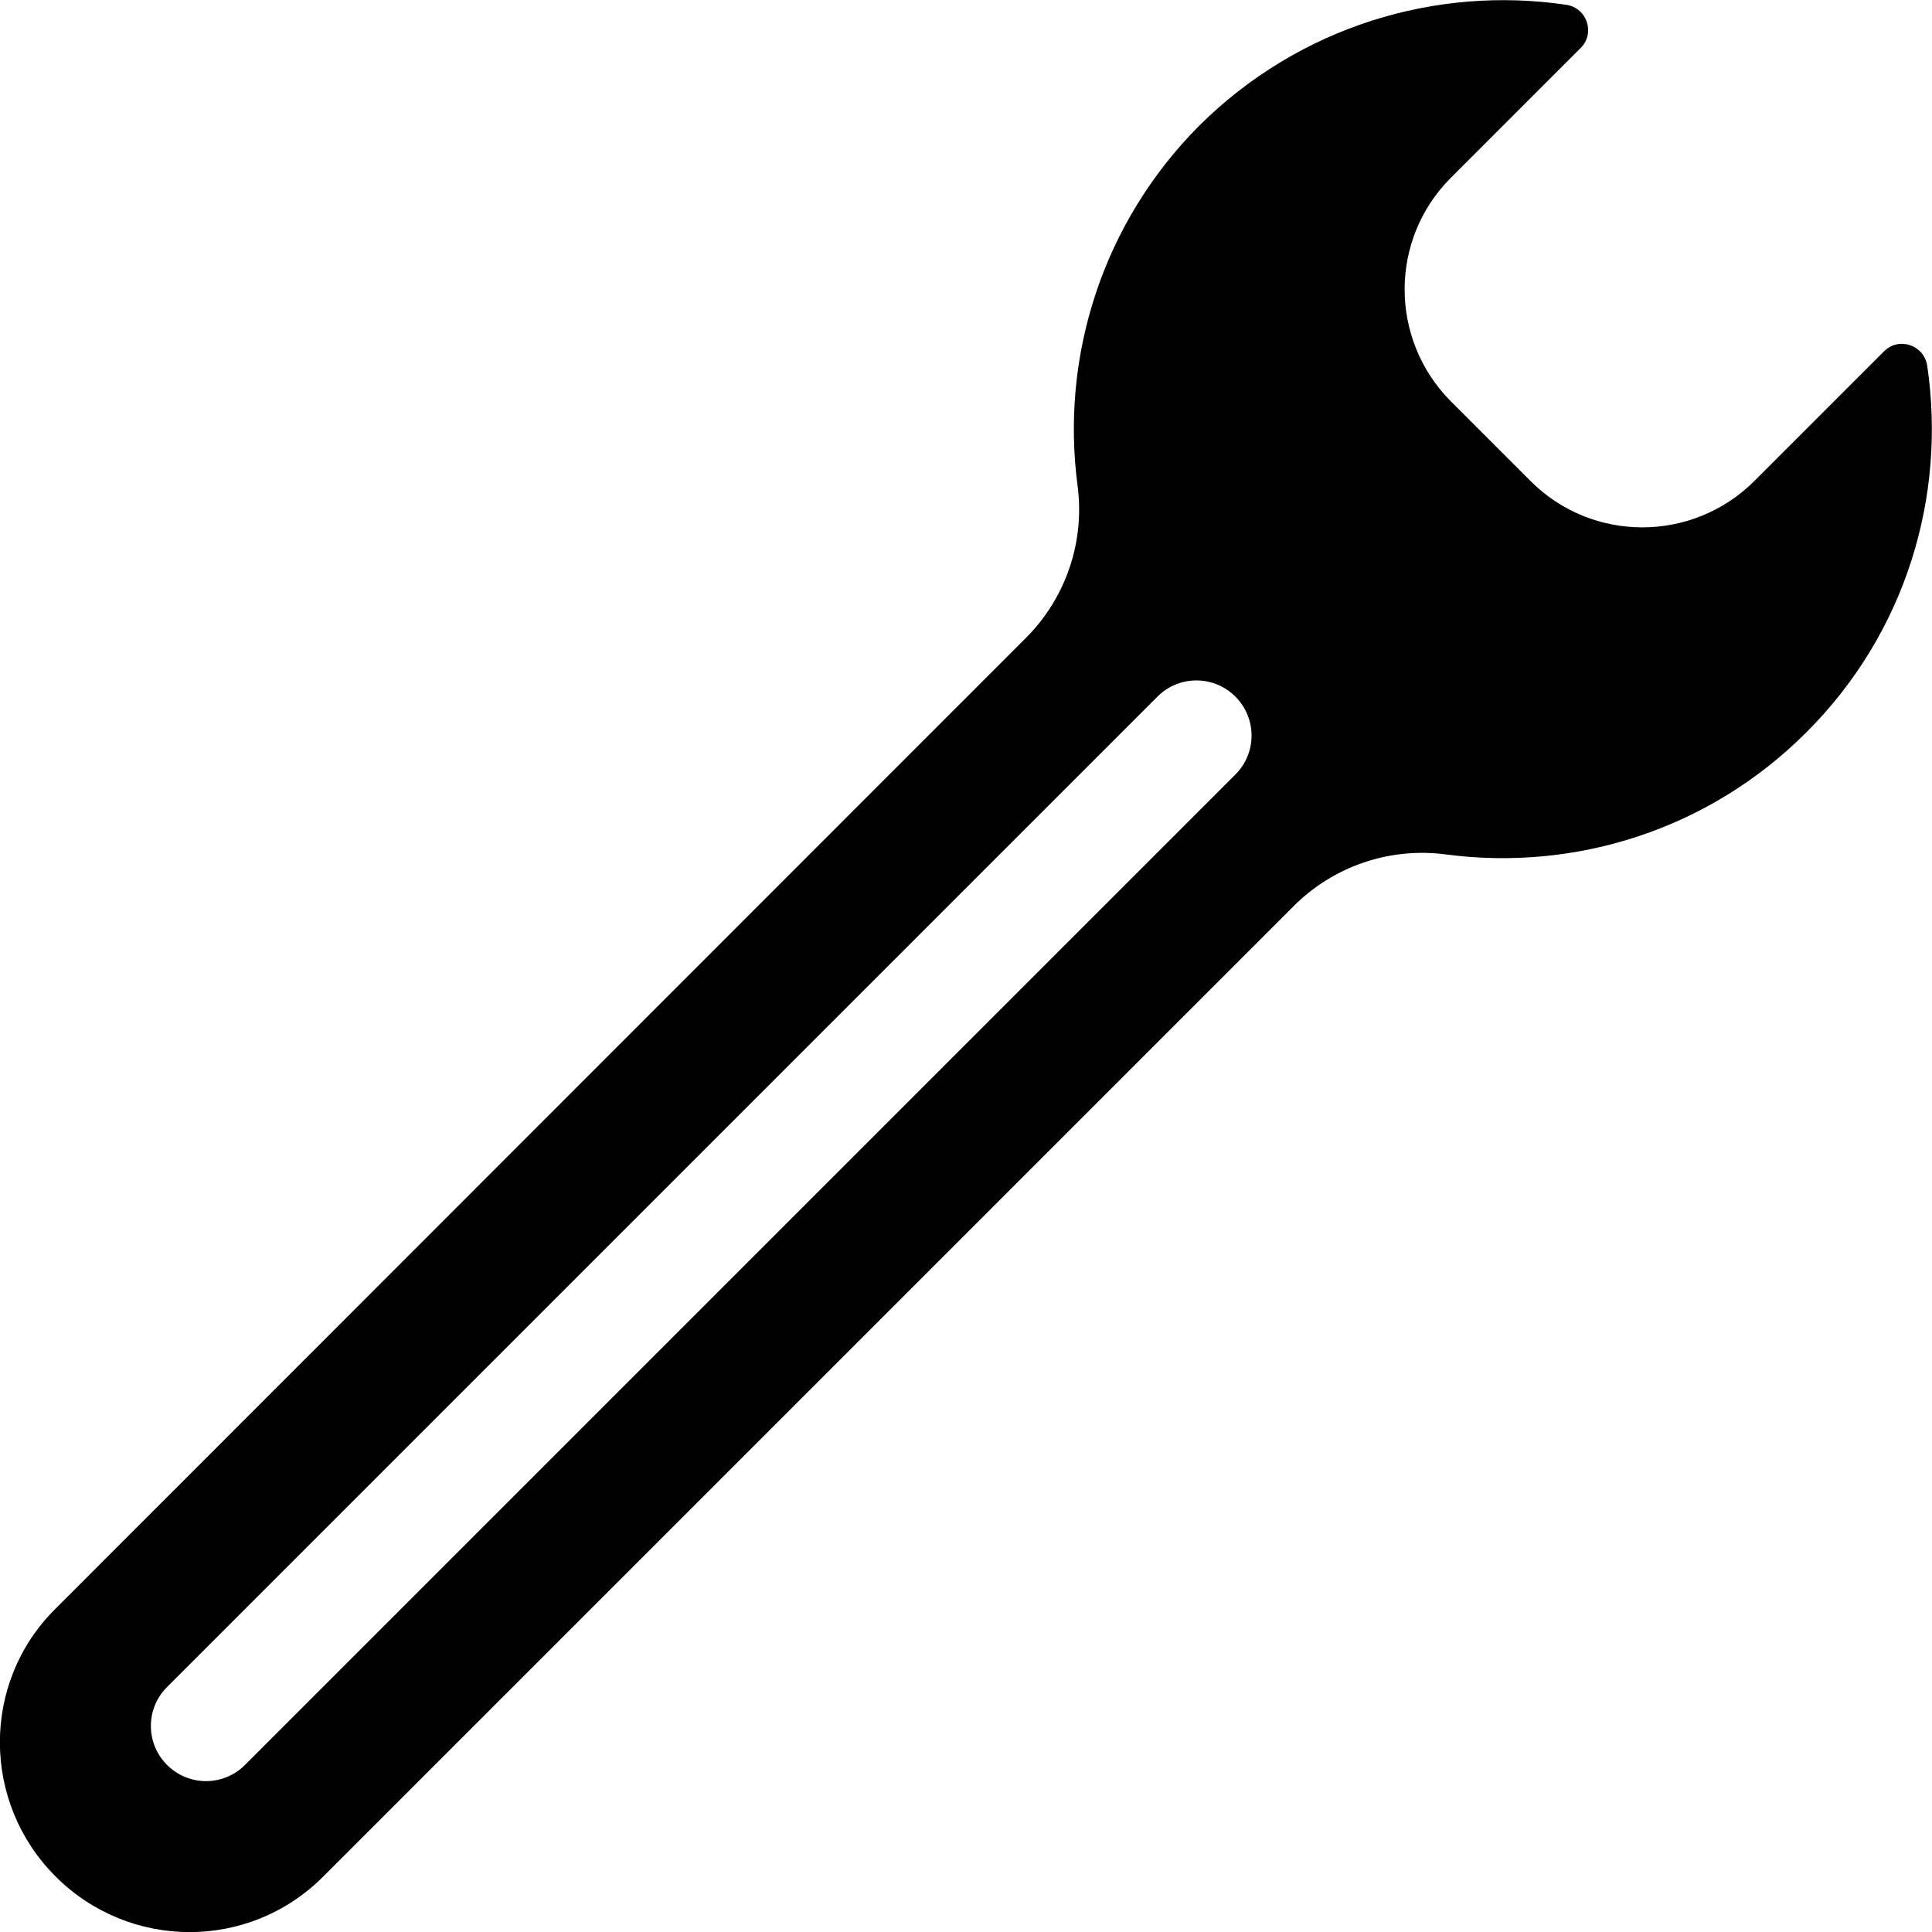 <?xml version="1.0" encoding="utf-8"?>
<!-- Generator: Adobe Illustrator 22.0.1, SVG Export Plug-In . SVG Version: 6.00 Build 0)  -->
<svg version="1.1" id="Capa_1" xmlns="http://www.w3.org/2000/svg" xmlns:xlink="http://www.w3.org/1999/xlink" x="0px" y="0px"
	 viewBox="0 0 483.4 483.4" style="enable-background:new 0 0 483.4 483.4;" xml:space="preserve">
<g>
	<path d="M300.1,31.4c-24.5,24.6-34.7,58.1-30.5,90c1.9,14.1-2.9,28.2-12.9,38.2l-242.9,243C-4.7,421-4.6,451,13.9,469.5
		s48.4,18.6,66.9,0.1l242.9-242.9c10-10,24.1-14.8,38.2-12.9c32,4.2,65.5-6,90-30.5c25.1-25,35.1-59.3,30.3-91.8
		c-0.8-5.2-7.1-7.3-10.8-3.6l-32.5,32.5c-15.5,15.4-40.5,15.4-55.9,0l-20-20c-15.4-15.5-15.4-40.5,0-55.9L395.5,12
		c3.7-3.7,1.6-10-3.6-10.8C359.5-3.6,325.2,6.5,300.1,31.4z M289.6,174.3c5.4-5.4,14.1-5.4,19.5,0s5.4,14.1,0,19.5L61.3,441.6
		c-5.4,5.4-14.1,5.4-19.5,0s-5.4-14.1,0-19.5L289.6,174.3z"/>
</g>
</svg>

